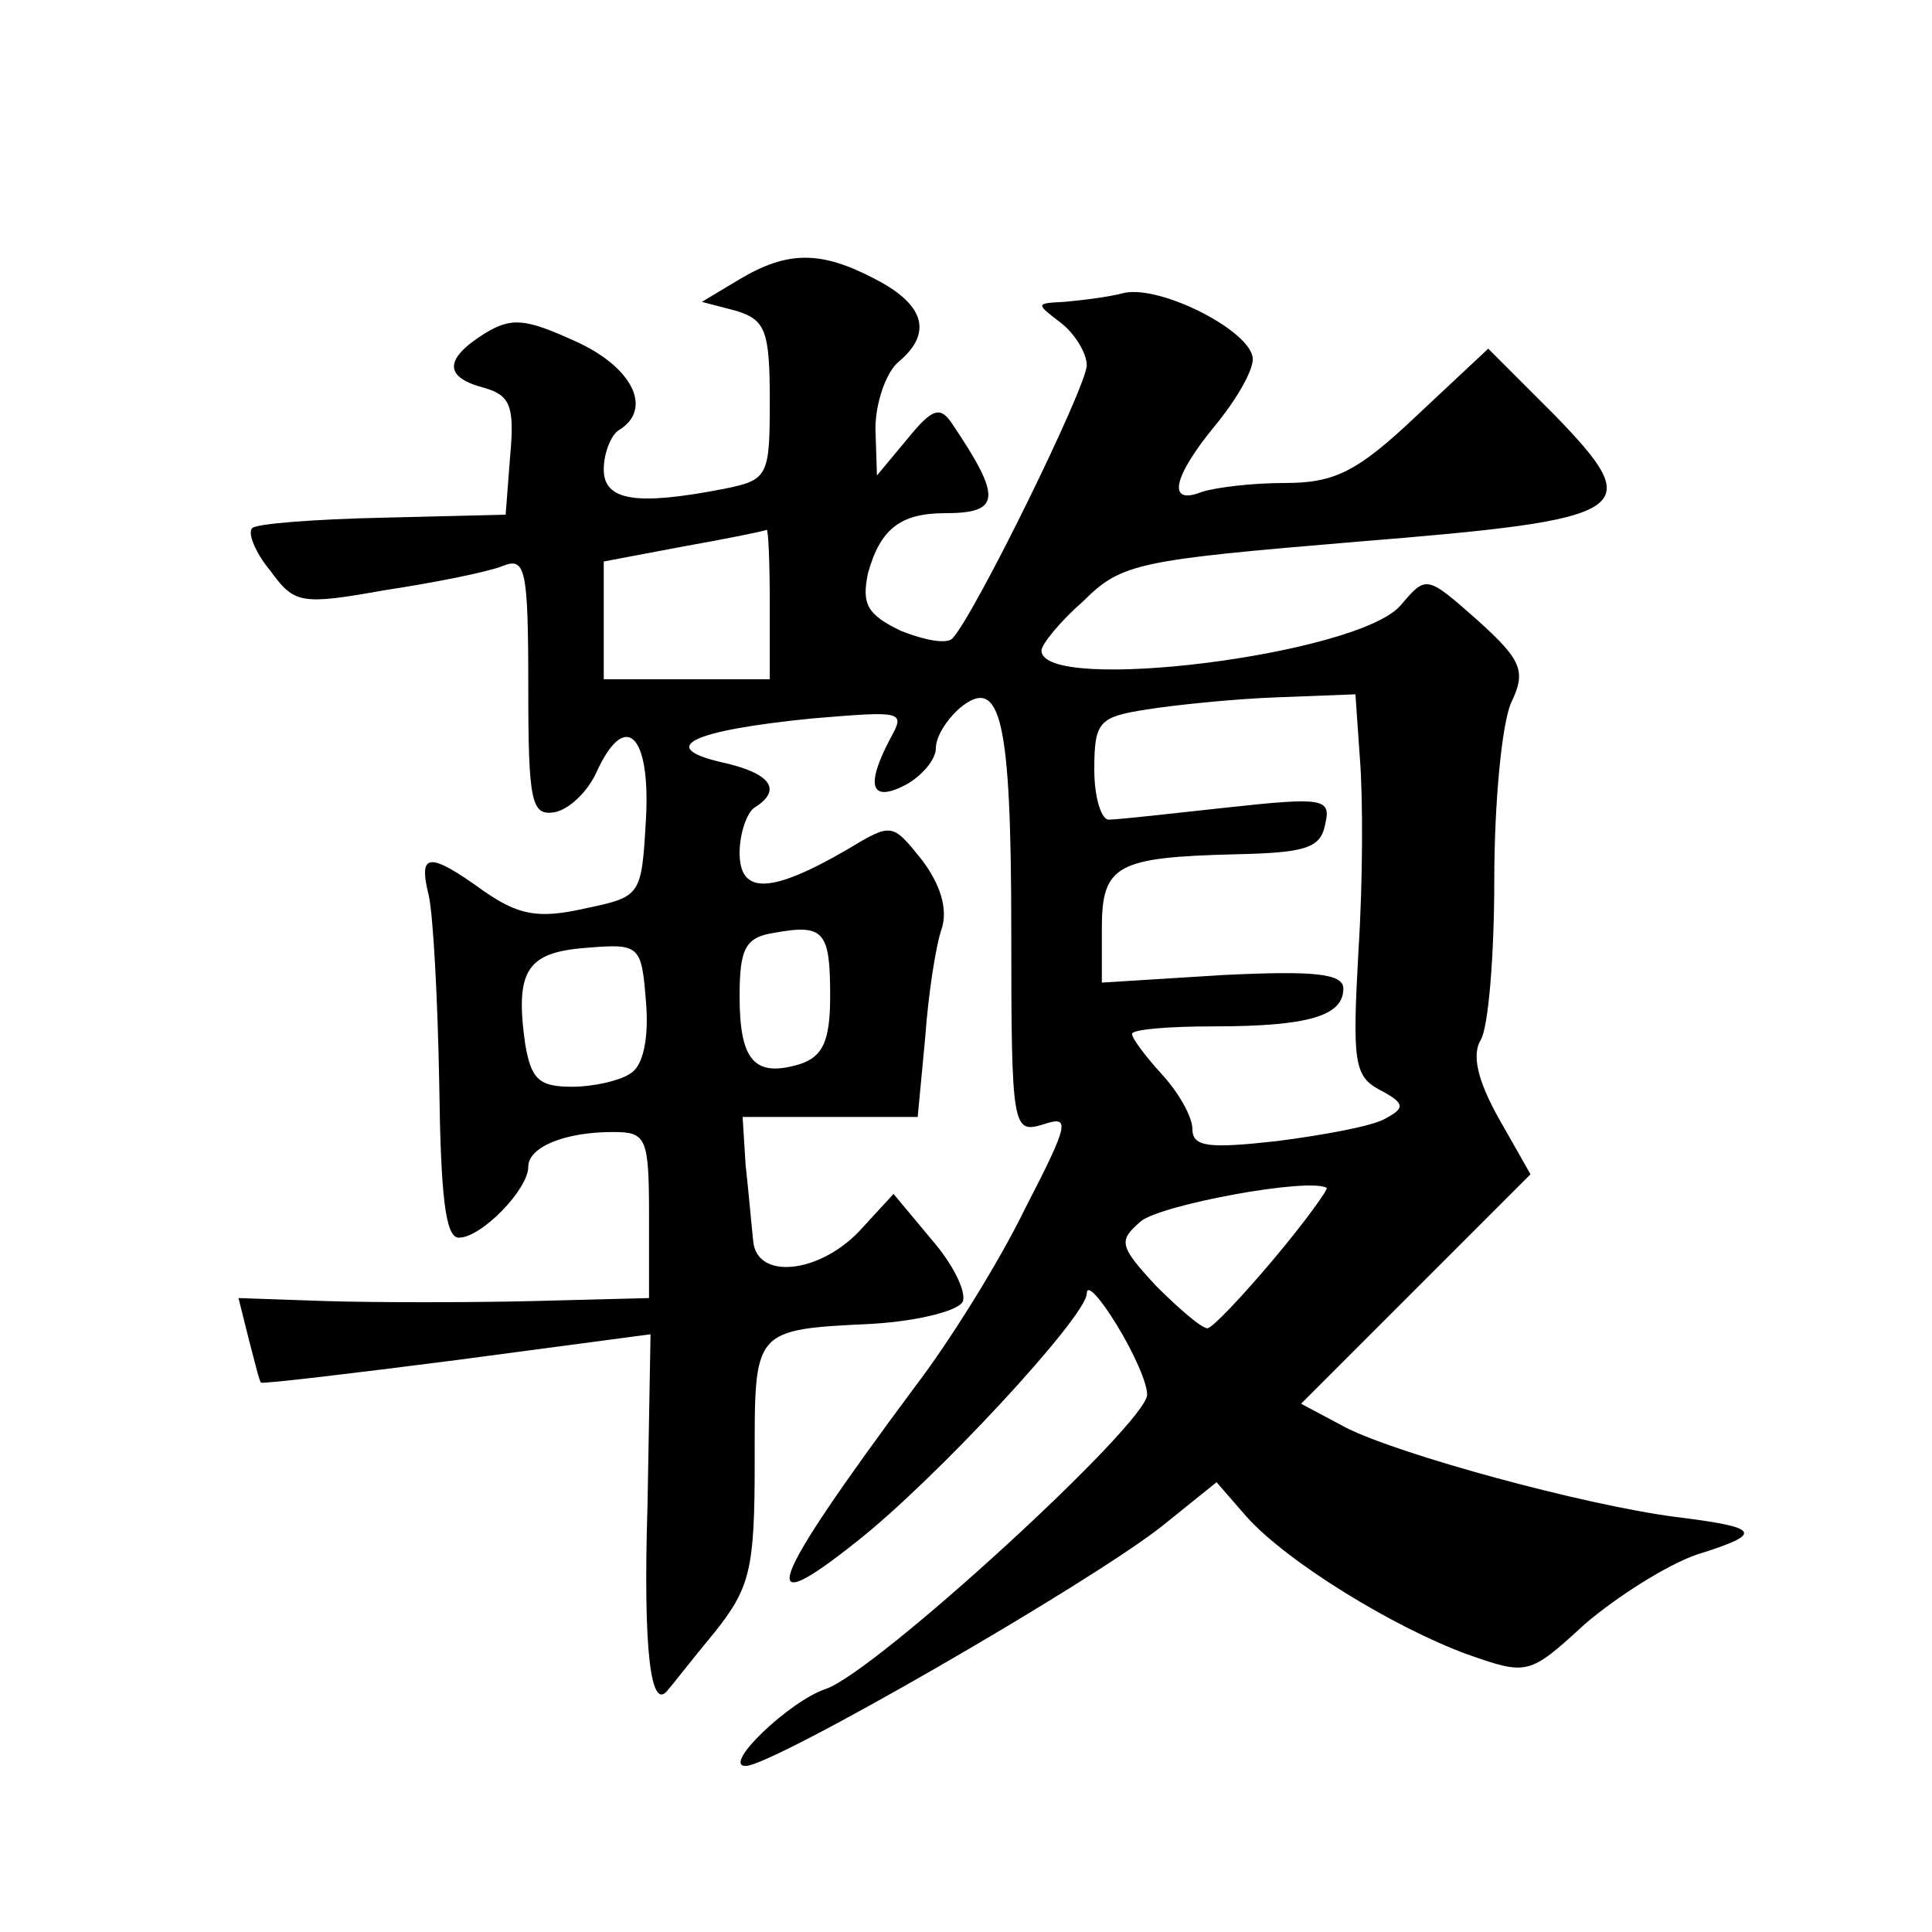 <?xml version="1.0" standalone="no"?>
<!DOCTYPE svg PUBLIC "-//W3C//DTD SVG 20010904//EN"
 "http://www.w3.org/TR/2001/REC-SVG-20010904/DTD/svg10.dtd">
<svg version="1.0" xmlns="http://www.w3.org/2000/svg"
 width="128pt" height="128pt" viewBox="0 0 128 128"
 preserveAspectRatio="xMidYMid meet">
<g transform="translate(0,128) scale(0.1,-0.1)"
fill="#0" stroke="none">
<path d="M490 1095 l-25 -15 23 -6 c19 -6 22 -13 22 -59 0 -51 -1 -53 -31 -59 -57
-11 -79 -8 -79 13 0 11 5 23 10 26 23 14 9 42 -29 59 -33 15 -42 16 -60 5 -27 -17
-27 -29 0 -36 17 -5 20 -12 17 -45 l-3 -39 -82 -2 c-45 -1 -84 -4 -86 -7 -3 -3
2 -16 12 -28 16 -22 20 -23 76 -13 33 5 68 12 78 16 15 6 17 -1 17 -80 0 -77 2
-86 18 -83 9 2 21 13 27 26 19 42 36 26 33 -30 -3 -52 -3 -52 -41 -60 -31 -7 -44
-4 -67 12 -36 26 -43 25 -36 -3 3 -13 6 -69 7 -125 1 -74 4 -102 13 -102 15 0 46
32 46 47 0 13 24 23 56 23 22 0 24 -3 24 -55 l0 -55 -77 -2 c-43 -1 -104 -1 -137
0 l-58 2 7 -28 c4 -15 7 -28 8 -28 1 -1 60 6 130 15 l128 17 -2 -113 c-3 -96 2
-139 14 -122 2 2 15 19 30 37 24 30 27 42 27 113 0 89 -2 88 79 92 31 2 57 9 59
15 2 7 -7 25 -21 41 l-25 30 -23 -25 c-27 -28 -68 -32 -70 -6 -1 9 -3 32 -5 50
l-2 32 58 0 58 0 5 53 c2 28 7 61 11 72 4 13 -1 29 -13 45 -20 25 -20 25 -50 7
-50 -29 -71 -30 -71 -2 0 13 5 27 10 30 19 12 10 23 -22 30 -43 10 -20 21 60 29
60 5 62 5 52 -13 -17 -32 -13 -43 10 -31 11 6 20 17 20 24 0 8 7 19 16 27 27 22
34 -7 34 -149 0 -130 1 -133 21 -127 18 6 18 2 -12 -56 -17 -35 -50 -88 -73 -118
-98 -132 -107 -157 -38 -102 52 41 152 149 152 164 0 7 9 -3 20 -21 11 -18 20 -38
20 -46 0 -19 -180 -184 -213 -195 -24 -8 -69 -51 -53 -51 18 0 228 121 276 159
l36 29 20 -23 c27 -30 97 -73 146 -91 40 -14 41 -14 78 20 21 18 54 39 74 46 45
14 43 18 -14 25 -61 8 -182 41 -218 59 l-30 16 76 76 76 76 -21 37 c-14 25 -18
42 -12 52 5 8 9 55 9 106 0 51 5 103 11 117 10 21 8 28 -22 55 -34 30 -34 30 -51
10 -28 -33 -238 -59 -238 -30 0 4 12 19 28 33 25 25 37 27 180 39 185 15 194 20
132 84 l-44 44 -47 -44 c-40 -38 -55 -45 -88 -45 -22 0 -46 -3 -55 -6 -23 -9 -19
10 9 44 14 17 25 36 25 44 0 18 -60 49 -85 44 -11 -3 -29 -5 -40 -6 -19 -1 -19
-1 -2 -14 9 -7 17 -20 17 -28 0 -14 -74 -165 -89 -181 -4 -4 -19 -1 -34 5 -23 11
-26 18 -22 38 8 29 21 40 51 40 37 0 38 10 5 59 -8 12 -13 11 -30 -10 l-20 -24
-1 31 c0 17 7 37 15 44 23 19 18 38 -15 55 -36 19 -58 19 -90 0z m20 -215 l0 -50
-55 0 -55 0 0 39 0 39 53 10 c28 5 53 10 55 11 1 0 2 -21 2 -49z m391 -103 c2 -25
2 -81 -1 -127 -4 -73 -3 -83 14 -92 17 -9 17 -12 4 -19 -8 -5 -41 -11 -72 -15 -45
-5 -56 -4 -56 8 0 8 -9 24 -20 36 -11 12 -20 24 -20 27 0 3 24 5 54 5 63 0 86 7
86 25 0 10 -19 12 -80 9 l-80 -5 0 36 c0 42 10 47 88 49 47 1 57 4 60 20 4 17 -1
18 -65 11 -37 -4 -72 -8 -78 -8 -5 -1 -10 14 -10 33 0 32 3 35 35 40 19 3 58 7
86 8 l52 2 3 -43z m-351 -157 c0 -30 -5 -40 -20 -45 -30 -9 -40 2 -40 45 0 32 4
39 23 42 33 6 37 1 37 -42z m-132 -51 c-7 -5 -25 -9 -39 -9 -22 0 -27 5 -31 28
-7 49 1 61 40 64 36 3 37 2 40 -36 2 -24 -2 -42 -10 -47z m426 -123 c-21 -25 -41
-46 -44 -46 -4 0 -19 13 -34 28 -25 27 -25 30 -10 43 14 11 111 29 123 22 1 -1
-14 -22 -35 -47z"/>
</g>
</svg>
